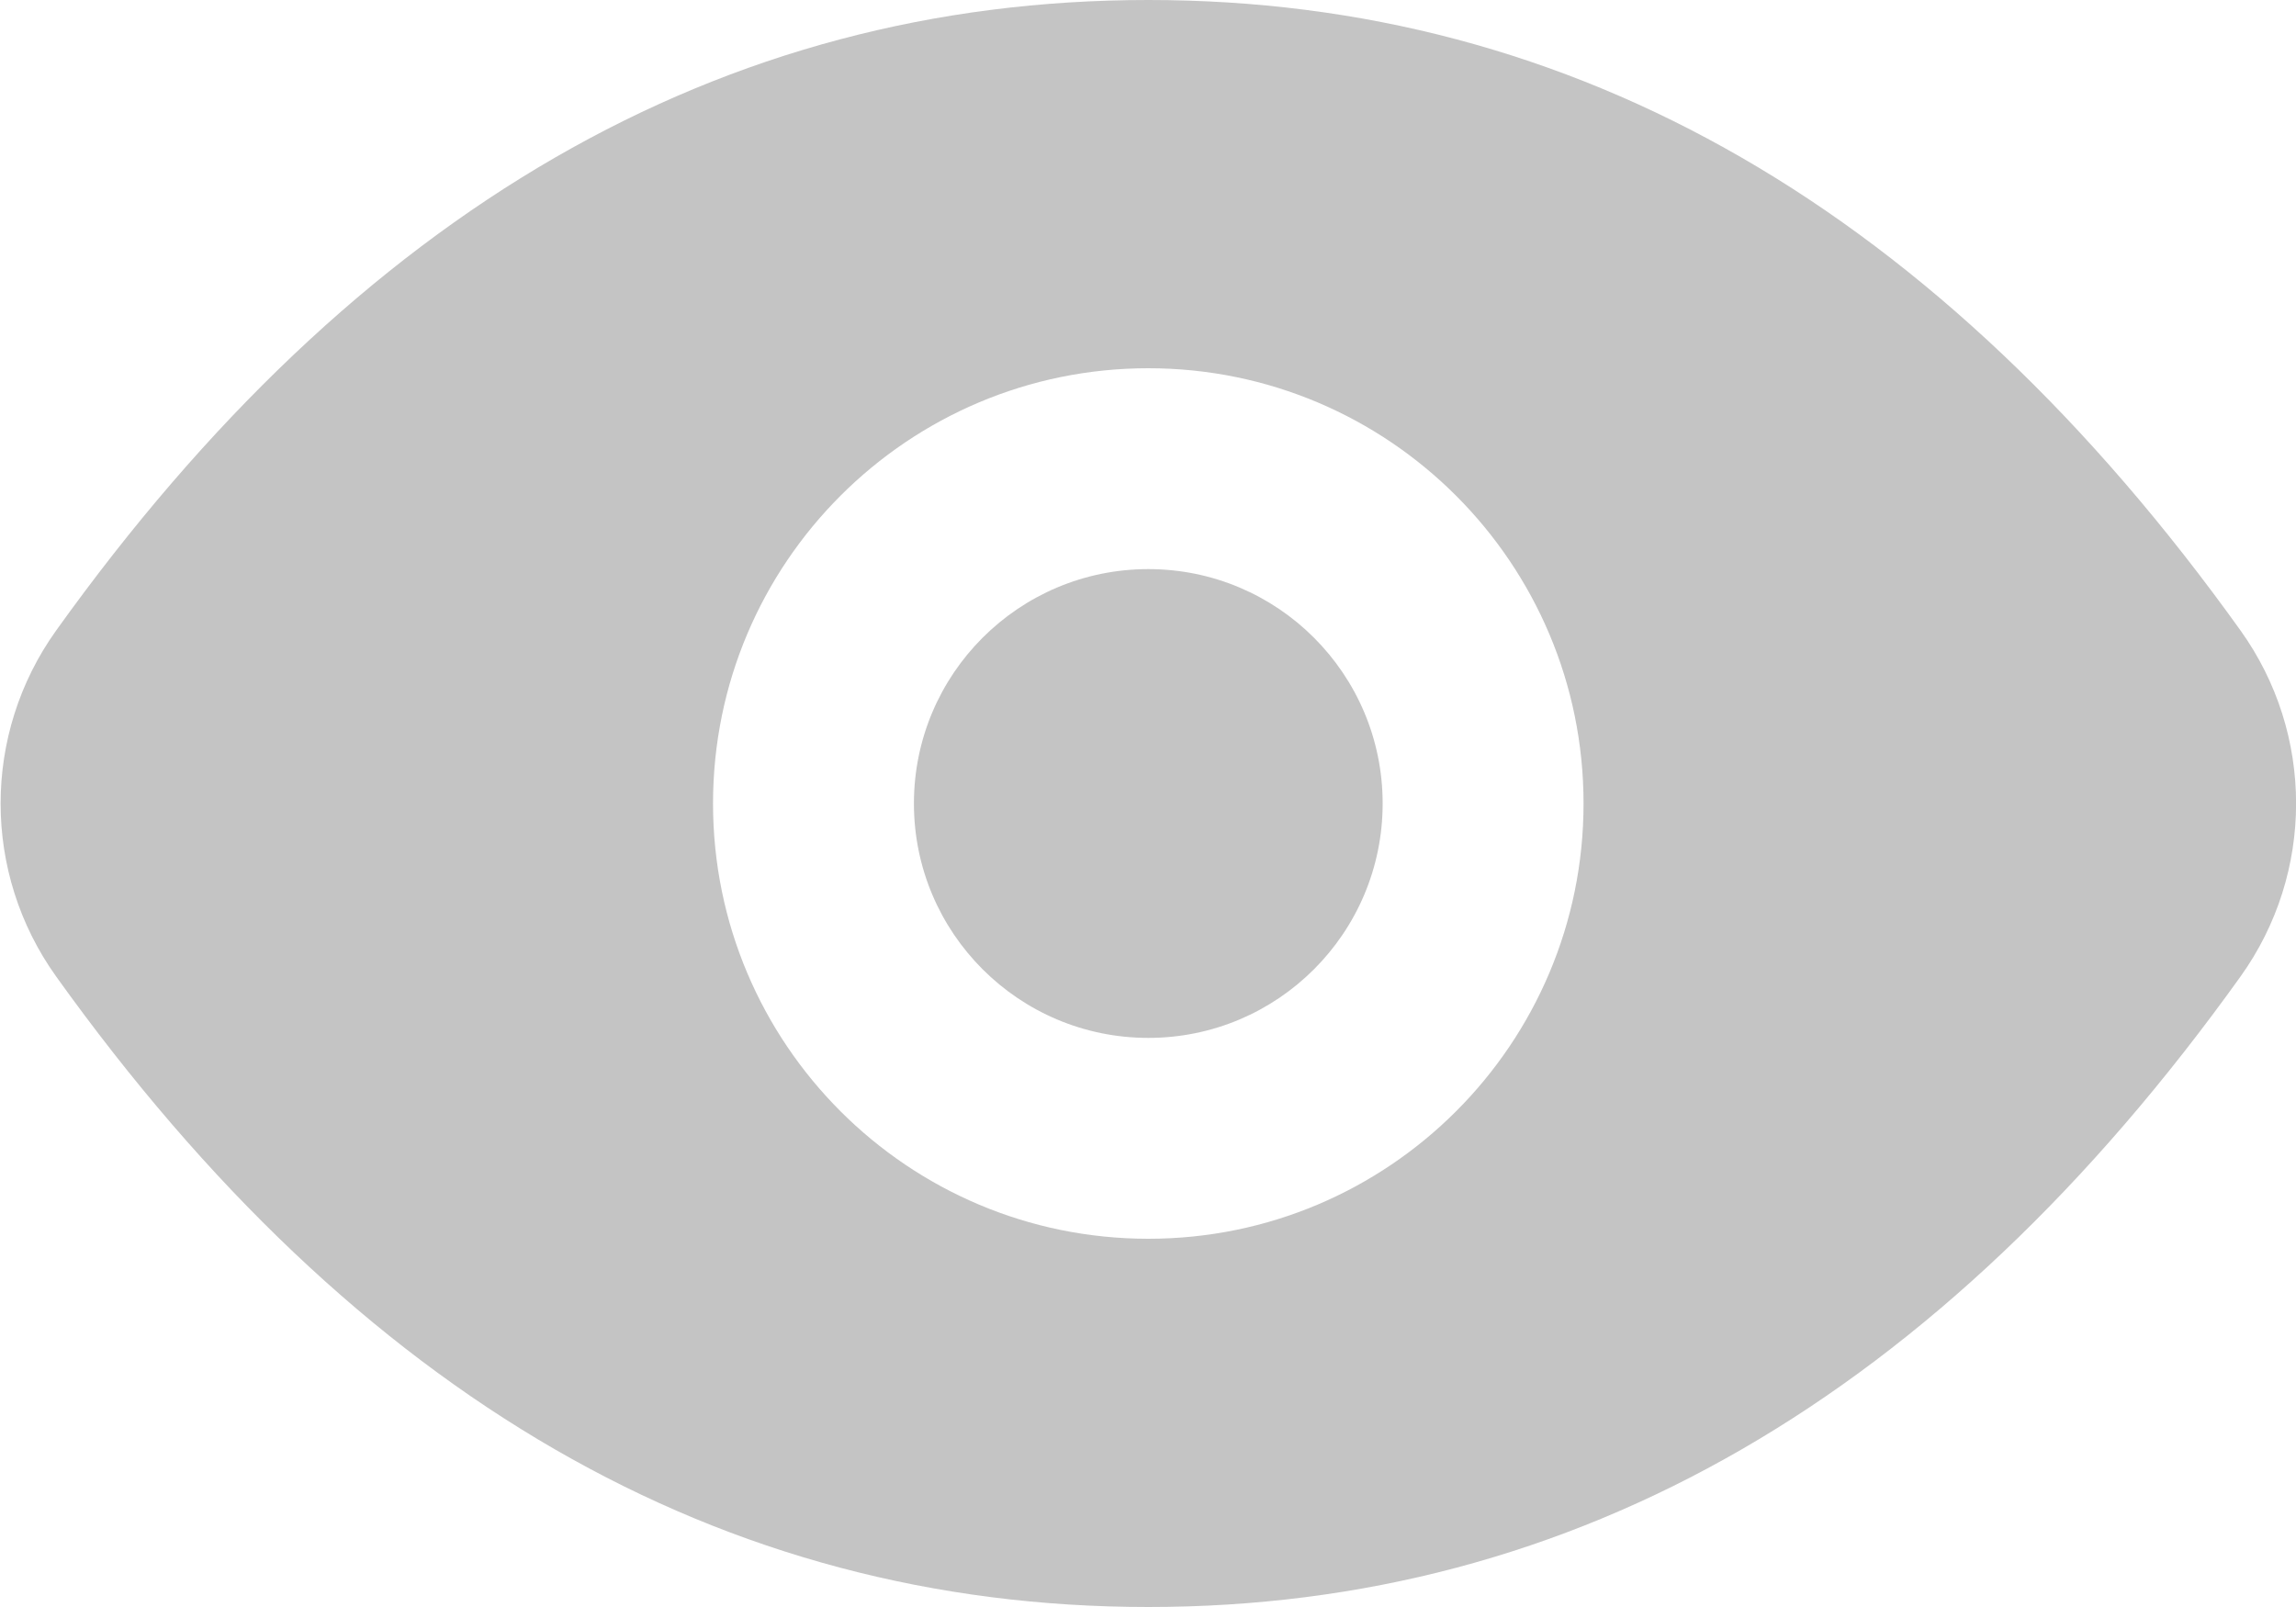 <svg width="20" height="14" viewBox="0 0 20 14" fill="none" xmlns="http://www.w3.org/2000/svg">
<path d="M7.961 7C7.961 5.872 8.875 4.958 10.003 4.958C11.13 4.958 12.044 5.872 12.044 7C12.044 8.128 11.13 9.042 10.003 9.042C8.875 9.042 7.961 8.128 7.961 7Z" fill="#C4C4C4"/>
<path fill-rule="evenodd" clip-rule="evenodd" d="M19.517 8.507C20.162 7.606 20.162 6.394 19.517 5.493C16.894 1.831 13.723 0 10.003 0C6.282 0 3.111 1.831 0.489 5.493C-0.156 6.394 -0.156 7.606 0.489 8.507C3.111 12.169 6.282 14 10.003 14C13.723 14 16.894 12.169 19.517 8.507ZM10.003 3.208C7.908 3.208 6.211 4.906 6.211 7C6.211 9.094 7.908 10.792 10.003 10.792C12.097 10.792 13.794 9.094 13.794 7C13.794 4.906 12.097 3.208 10.003 3.208Z" fill="#C4C4C4"/>
</svg>
